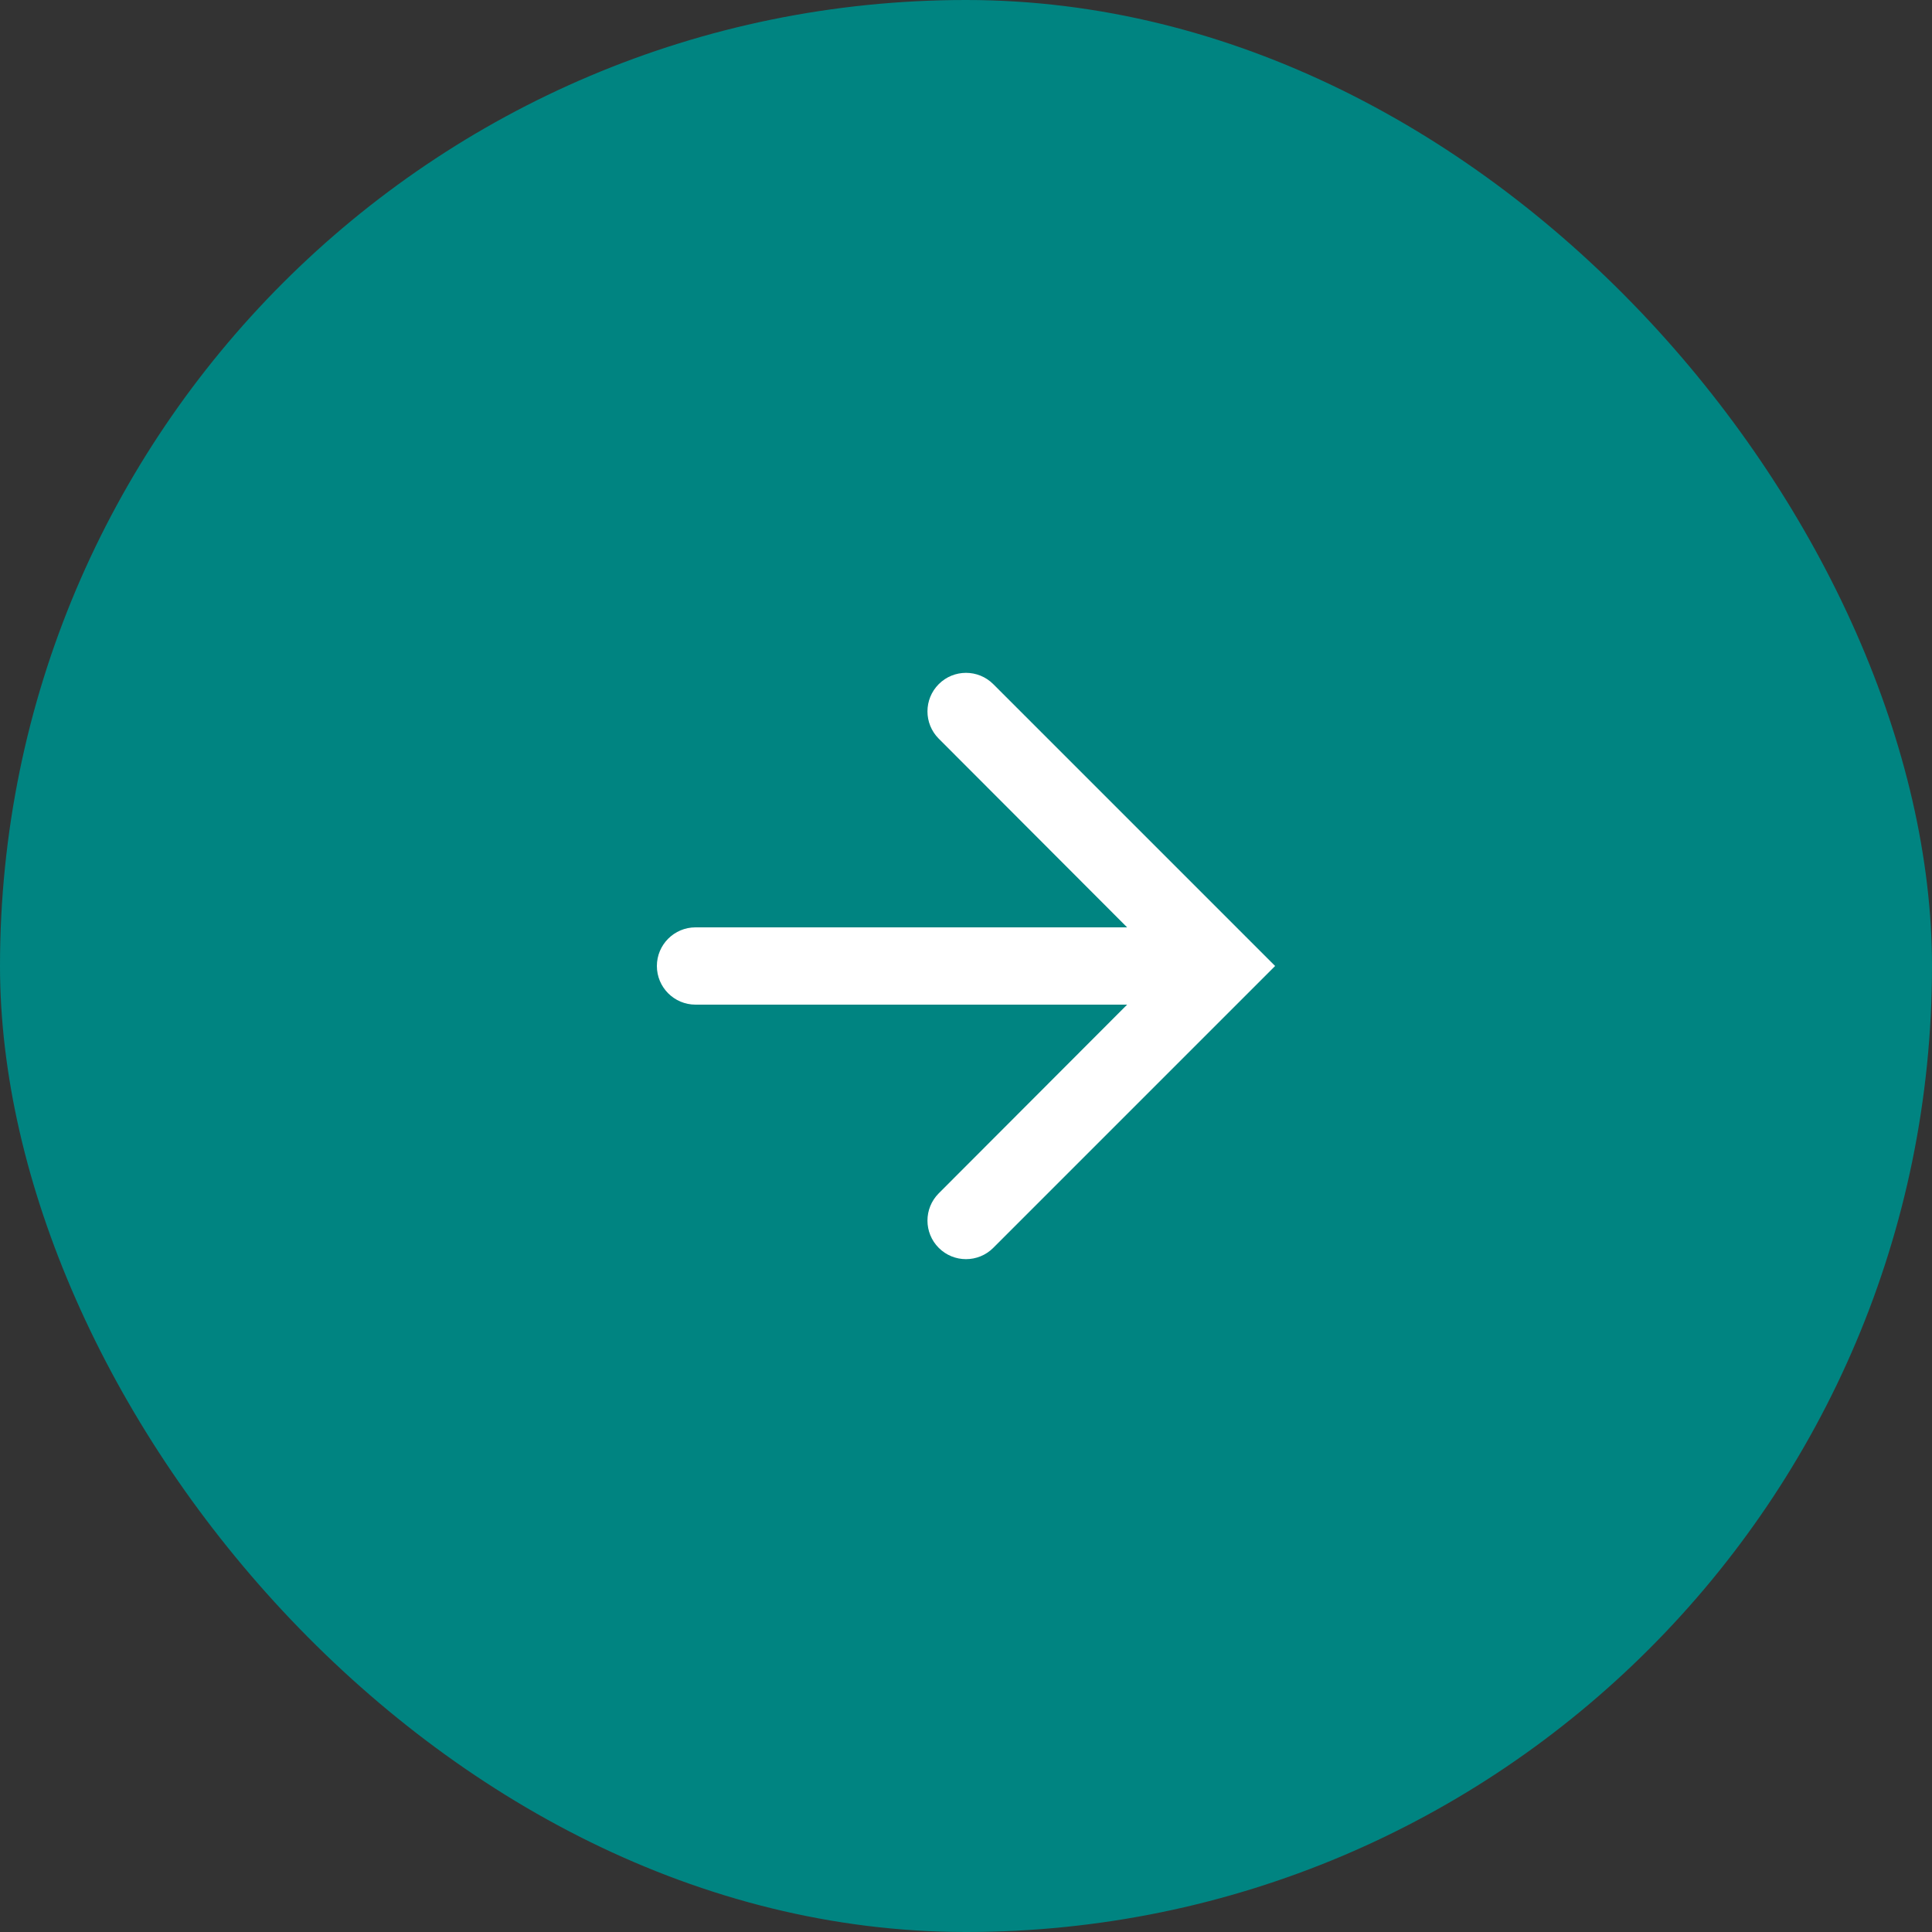 <?xml version="1.0" encoding="UTF-8"?>
<svg width="50px" height="50px" viewBox="0 0 50 50" version="1.1" xmlns="http://www.w3.org/2000/svg" xmlns:xlink="http://www.w3.org/1999/xlink">
    <rect x="0" y="0" width="50" height="50" fill="#333333" stroke="none"/>
    <!-- Generator: Sketch 52.3 (67297) - http://www.bohemiancoding.com/sketch -->
    <title>Group 44</title>
    <desc>Created with Sketch.</desc>
    <g id="desktop" stroke="none" stroke-width="1" fill="none" fill-rule="evenodd">
        <g id="Desktop" transform="translate(-292, -2214)">
            <g id="partners" transform="translate(196, 1911)">
                <g id="Group-44" transform="translate(96, 303)">
                    <rect id="Rectangle-4" fill="#008481" fill-rule="nonzero" x="0" y="0" width="50" height="50" rx="25"></rect>
                    <g id="Atoms-/-icons-/-System-/-Arrow_forward" transform="translate(13, 13)" fill="#FFFFFF">
                        <path d="M11.295,4.705 L11.295,4.705 C10.906,5.094 10.905,5.726 11.294,6.116 L16.17,11 L5,11 C4.448,11 4,11.448 4,12 L4,12 C4,12.552 4.448,13 5,13 L16.17,13 L11.294,17.884 C10.905,18.274 10.906,18.906 11.295,19.295 L11.295,19.295 C11.684,19.684 12.316,19.684 12.705,19.295 L20,12 L12.705,4.705 C12.316,4.316 11.684,4.316 11.295,4.705 Z" id="Mask"></path>
                    </g>
                </g>
            </g>
        </g>
    </g>
</svg>